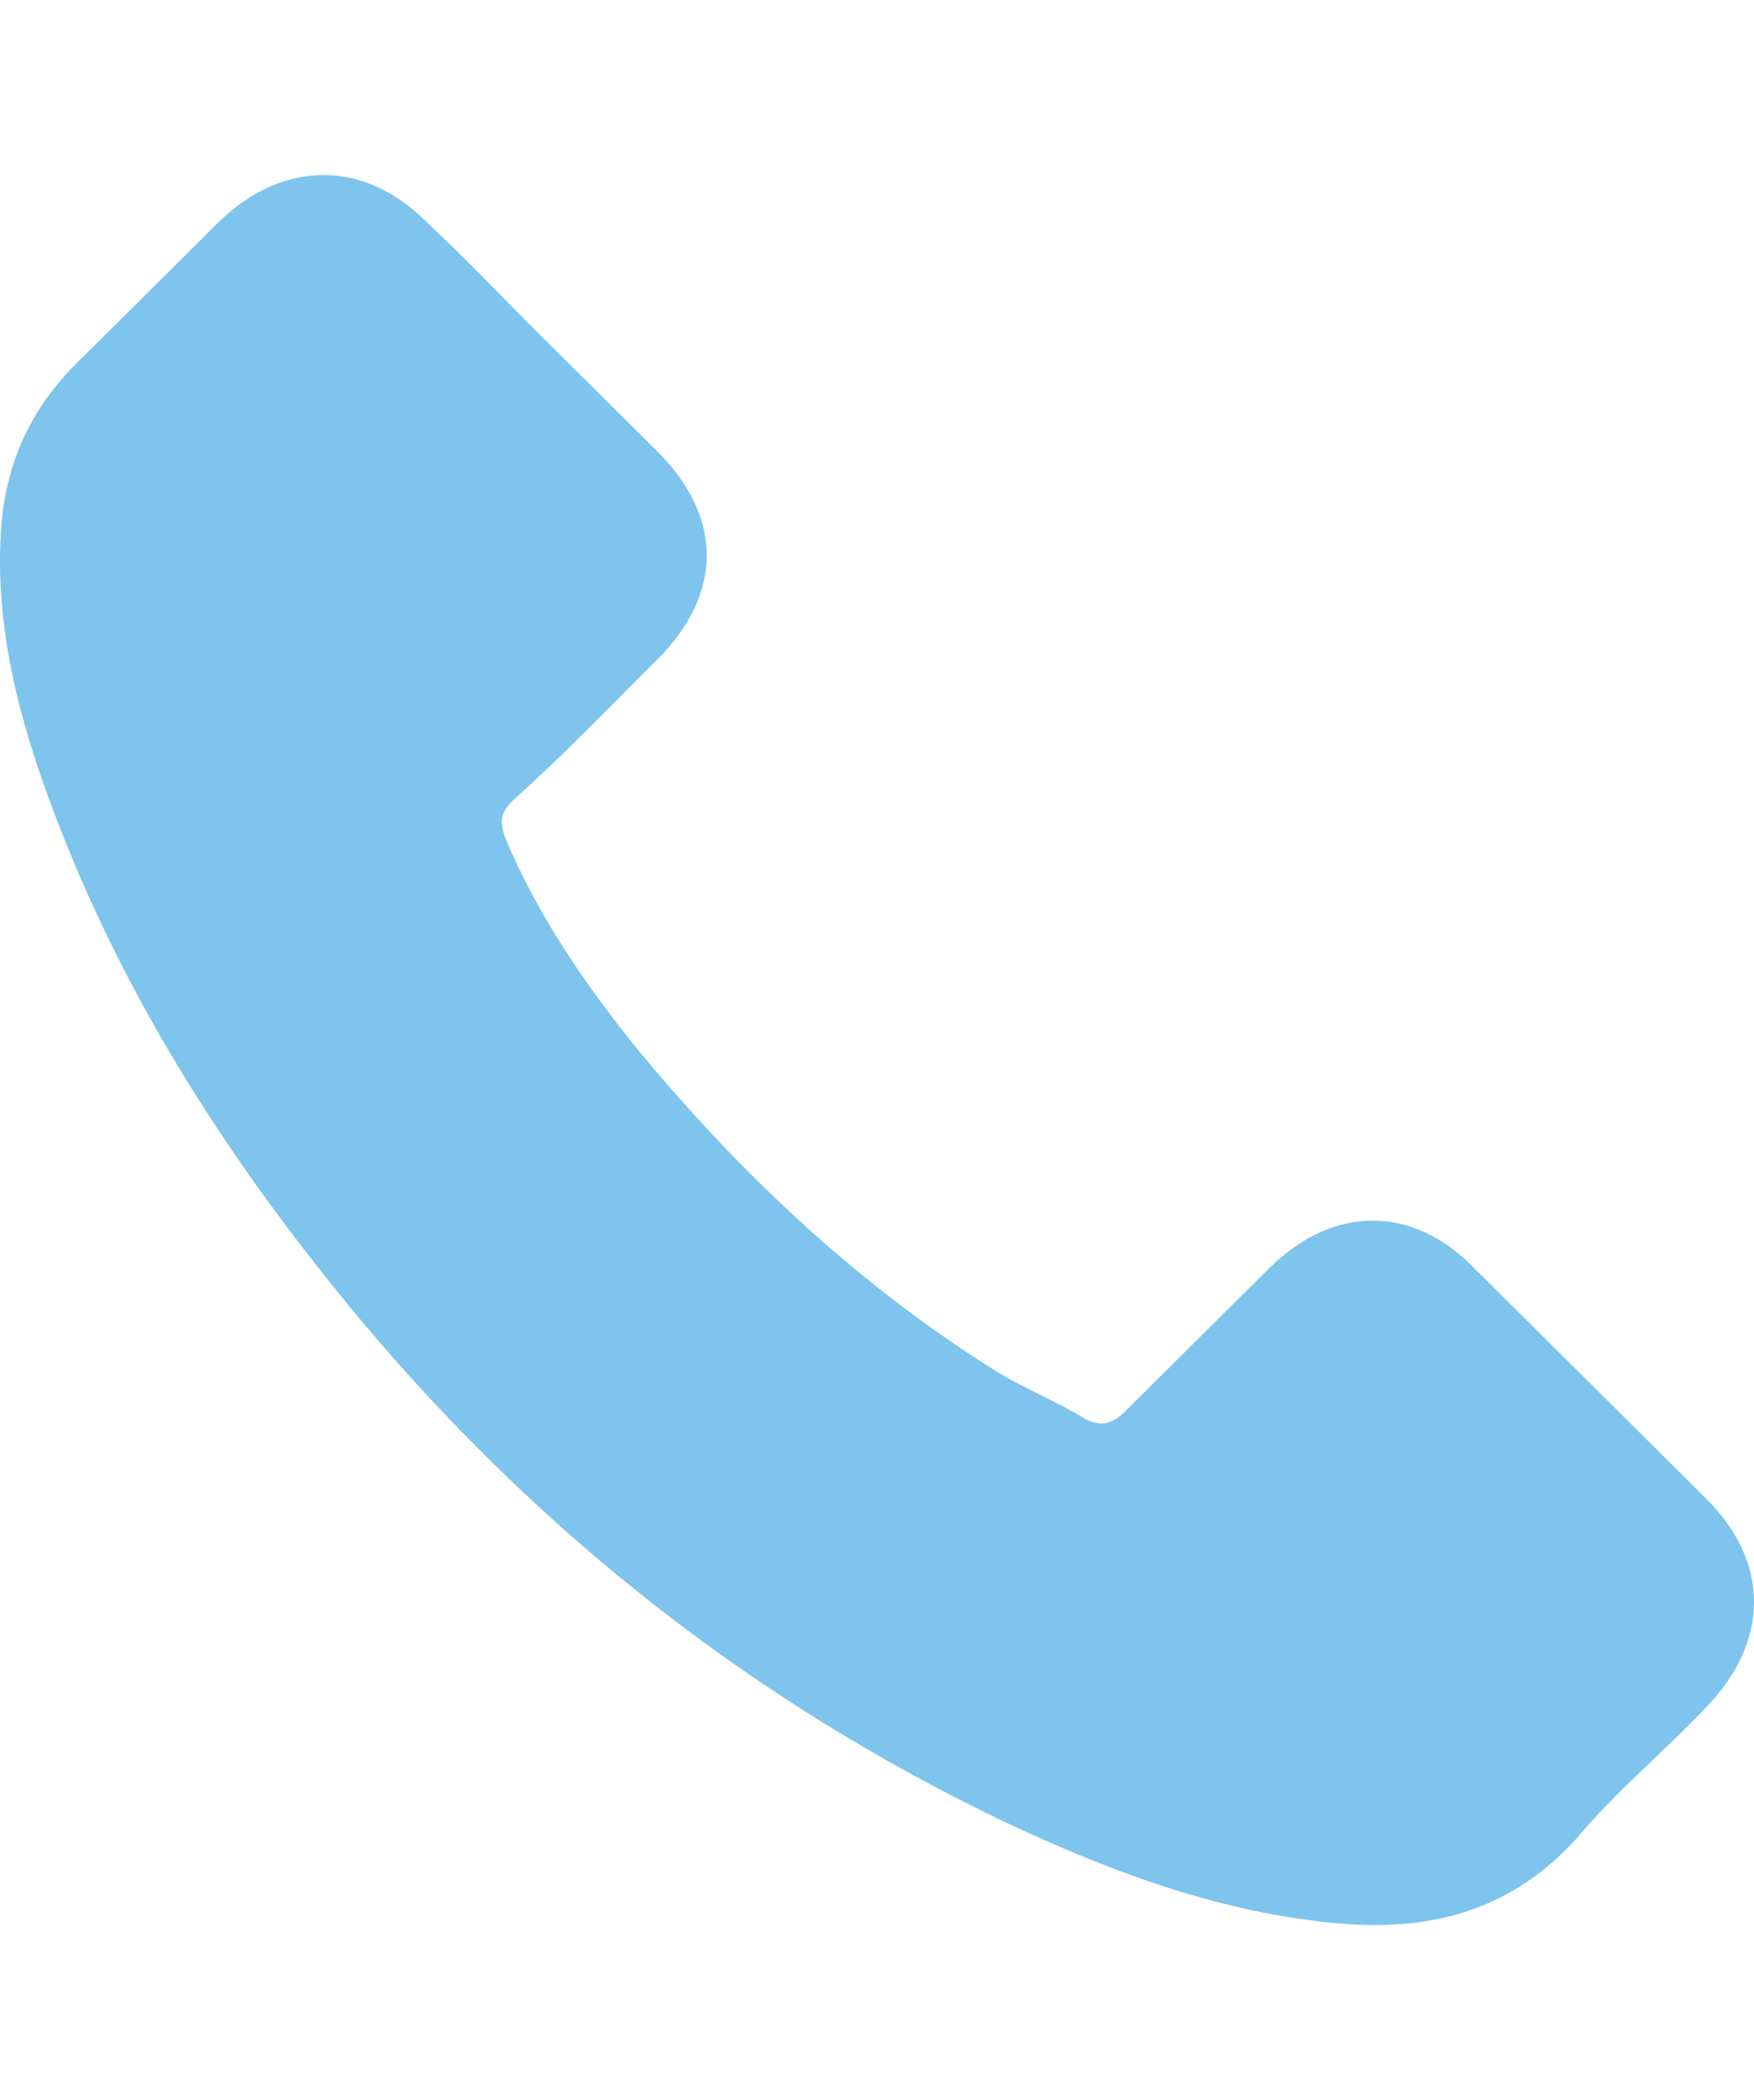 <?xml version="1.0" encoding="UTF-8"?> <svg xmlns="http://www.w3.org/2000/svg" width="218" height="261" viewBox="0 0 218 261" fill="none"><path d="M183.239 157.62C175.609 149.724 165.691 149.724 157.745 157.62C151.768 163.557 145.856 169.432 139.879 175.369C138.226 177.012 136.891 177.328 134.92 176.379C131.296 174.106 126.973 172.464 123.349 170.127C106.12 159.262 91.56 145.428 78.654 129.7C72.36 121.804 66.765 113.593 62.76 104.055C62.124 102.097 62.124 101.086 63.777 99.444C70.071 93.822 75.666 87.948 81.642 82.01C89.908 73.799 89.908 64.26 81.642 56.049C76.683 51.122 72.042 46.511 67.401 41.9C62.442 36.973 57.801 32.046 52.842 27.435C45.212 19.855 35.294 19.855 27.347 27.435C21.371 33.373 15.458 39.247 9.482 45.184C3.824 50.806 0.899 57.376 0.2 64.892C-0.818 77.083 2.171 88.895 6.494 100.391C15.458 124.394 29 145.113 45.212 164.505C67.401 190.845 93.849 211.563 124.685 226.344C138.608 232.913 152.849 238.156 168.044 239.166C178.98 239.798 188.261 236.892 195.828 228.618C200.787 222.68 206.763 217.753 212.04 212.195C219.986 203.984 219.986 194.129 212.04 186.234C202.439 176.695 192.839 167.157 183.239 157.62Z" fill="#7EC4ED"></path></svg> 